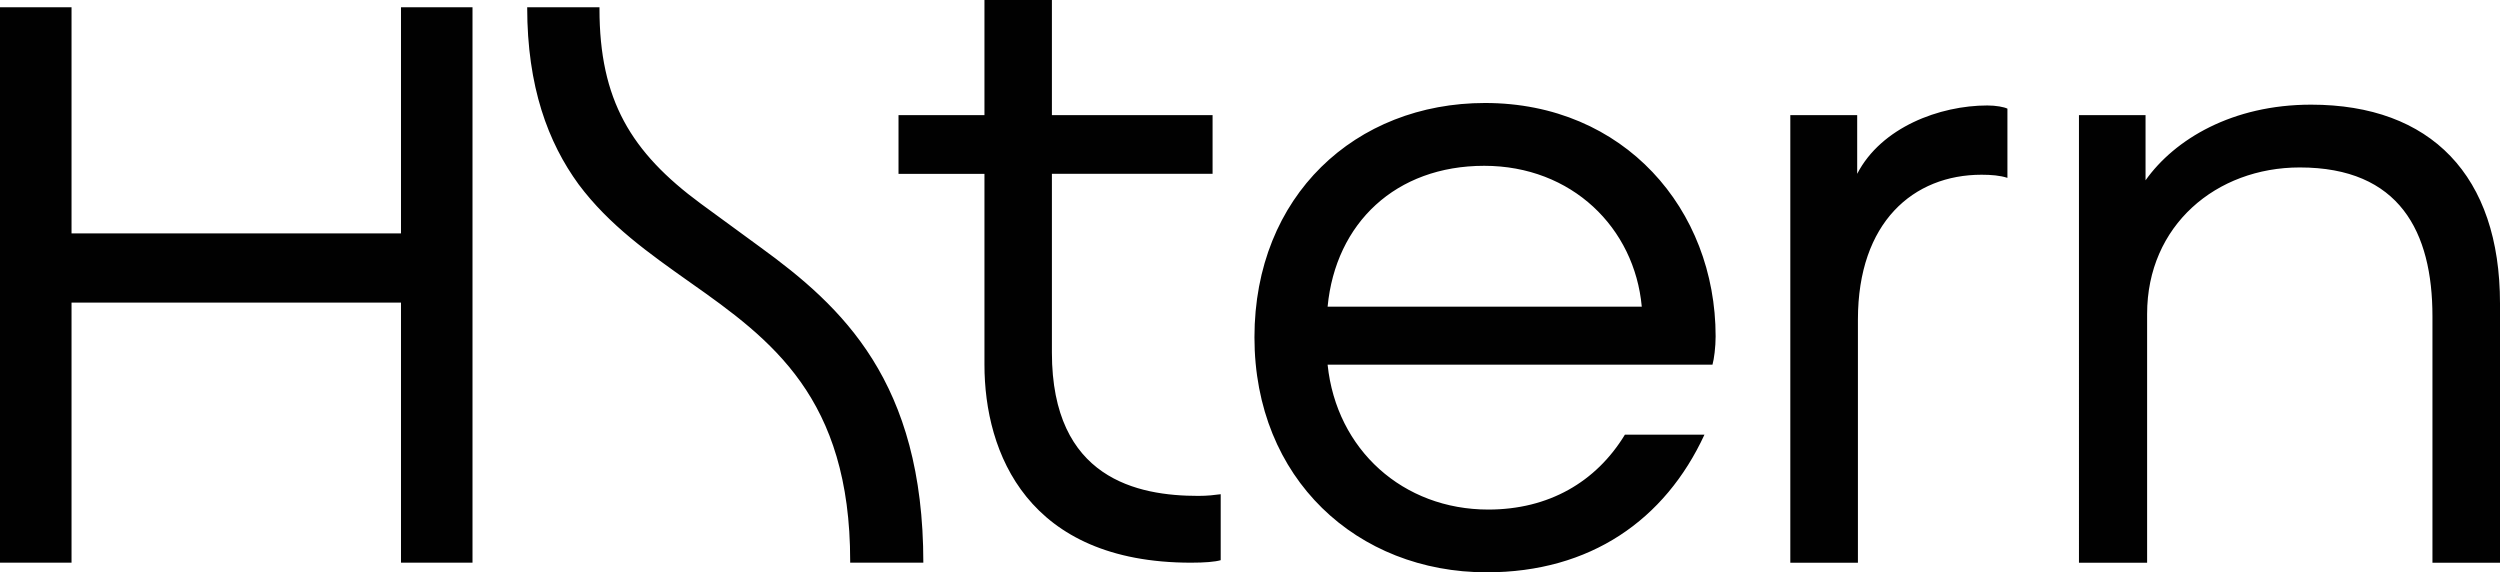 <?xml version="1.0" encoding="utf-8"?>
<!DOCTYPE svg PUBLIC "-//W3C//DTD SVG 1.1//EN" "http://www.w3.org/Graphics/SVG/1.1/DTD/svg11.dtd">
<svg version="1.1" id="Layer_1" xmlns="http://www.w3.org/2000/svg" xmlns:xlink="http://www.w3.org/1999/xlink" x="0px" y="0px"
	 viewBox="0 0 96 21.98" enable-background="new 0 0 96 21.98" xml:space="preserve">
<path fill="#010101" d="M56.994,6.367c-3.395,0-5.707,2.197-6.014,5.409h12.064C62.768,8.747,60.359,6.367,56.994,6.367
	 M50.98,14.004c0.34,3.271,2.9,5.563,6.17,5.563c2.314,0,4.137-1.053,5.246-2.875h3.055c-1.514,3.273-4.381,5.285-8.363,5.285
	c-4.969,0-8.917-3.584-8.917-9.025c0-5.44,3.886-8.997,8.855-8.997c5.338,0,8.854,4.082,8.854,8.961
	c0,0.408-0.059,0.871-0.121,1.088H50.98z M37.803,0h2.59v4.42h6.17v2.255h-6.17v6.865c0,4.852,3.302,5.502,5.619,5.502
	c0.369,0,0.618-0.033,0.863-0.064v2.533c-0.219,0.064-0.618,0.096-1.14,0.096c-6.268,0-7.932-4.205-7.932-7.604V6.676h-3.3V4.42h3.3
	V0z M82.389,6.924c1.119-1.577,3.334-2.905,6.357-2.905C93.342,4.02,96,6.738,96,11.652v9.956h-2.594v-9.461
	c0-3.245-1.262-5.717-5.096-5.717c-3.203,0-5.861,2.223-5.861,5.625v9.553h-2.617V4.42h2.557V6.924z M76.092,6.71
	c-2.615,0-4.748,1.821-4.748,5.562v9.336h-2.596V4.42h2.568v2.255c0.926-1.792,3.176-2.625,4.996-2.625
	c0.338,0,0.646,0.059,0.773,0.122v2.658C76.805,6.738,76.465,6.71,76.092,6.71 M2.747,8.963h12.651V0.28h2.746v21.327h-2.746v-9.986
	H2.747v9.986H0V0.28h2.747V8.963z M23.02,0.28v0.061c0,3.492,1.205,5.501,3.888,7.478c0.771,0.557,1.514,1.114,2.283,1.67
	c3.148,2.287,6.265,5.161,6.265,12.118h-2.809v-0.064c0-6.271-3.023-8.5-6.139-10.694c-1.574-1.114-3.116-2.197-4.289-3.77
	c-1.172-1.608-1.975-3.741-1.975-6.799H23.02z"/>
</svg>
